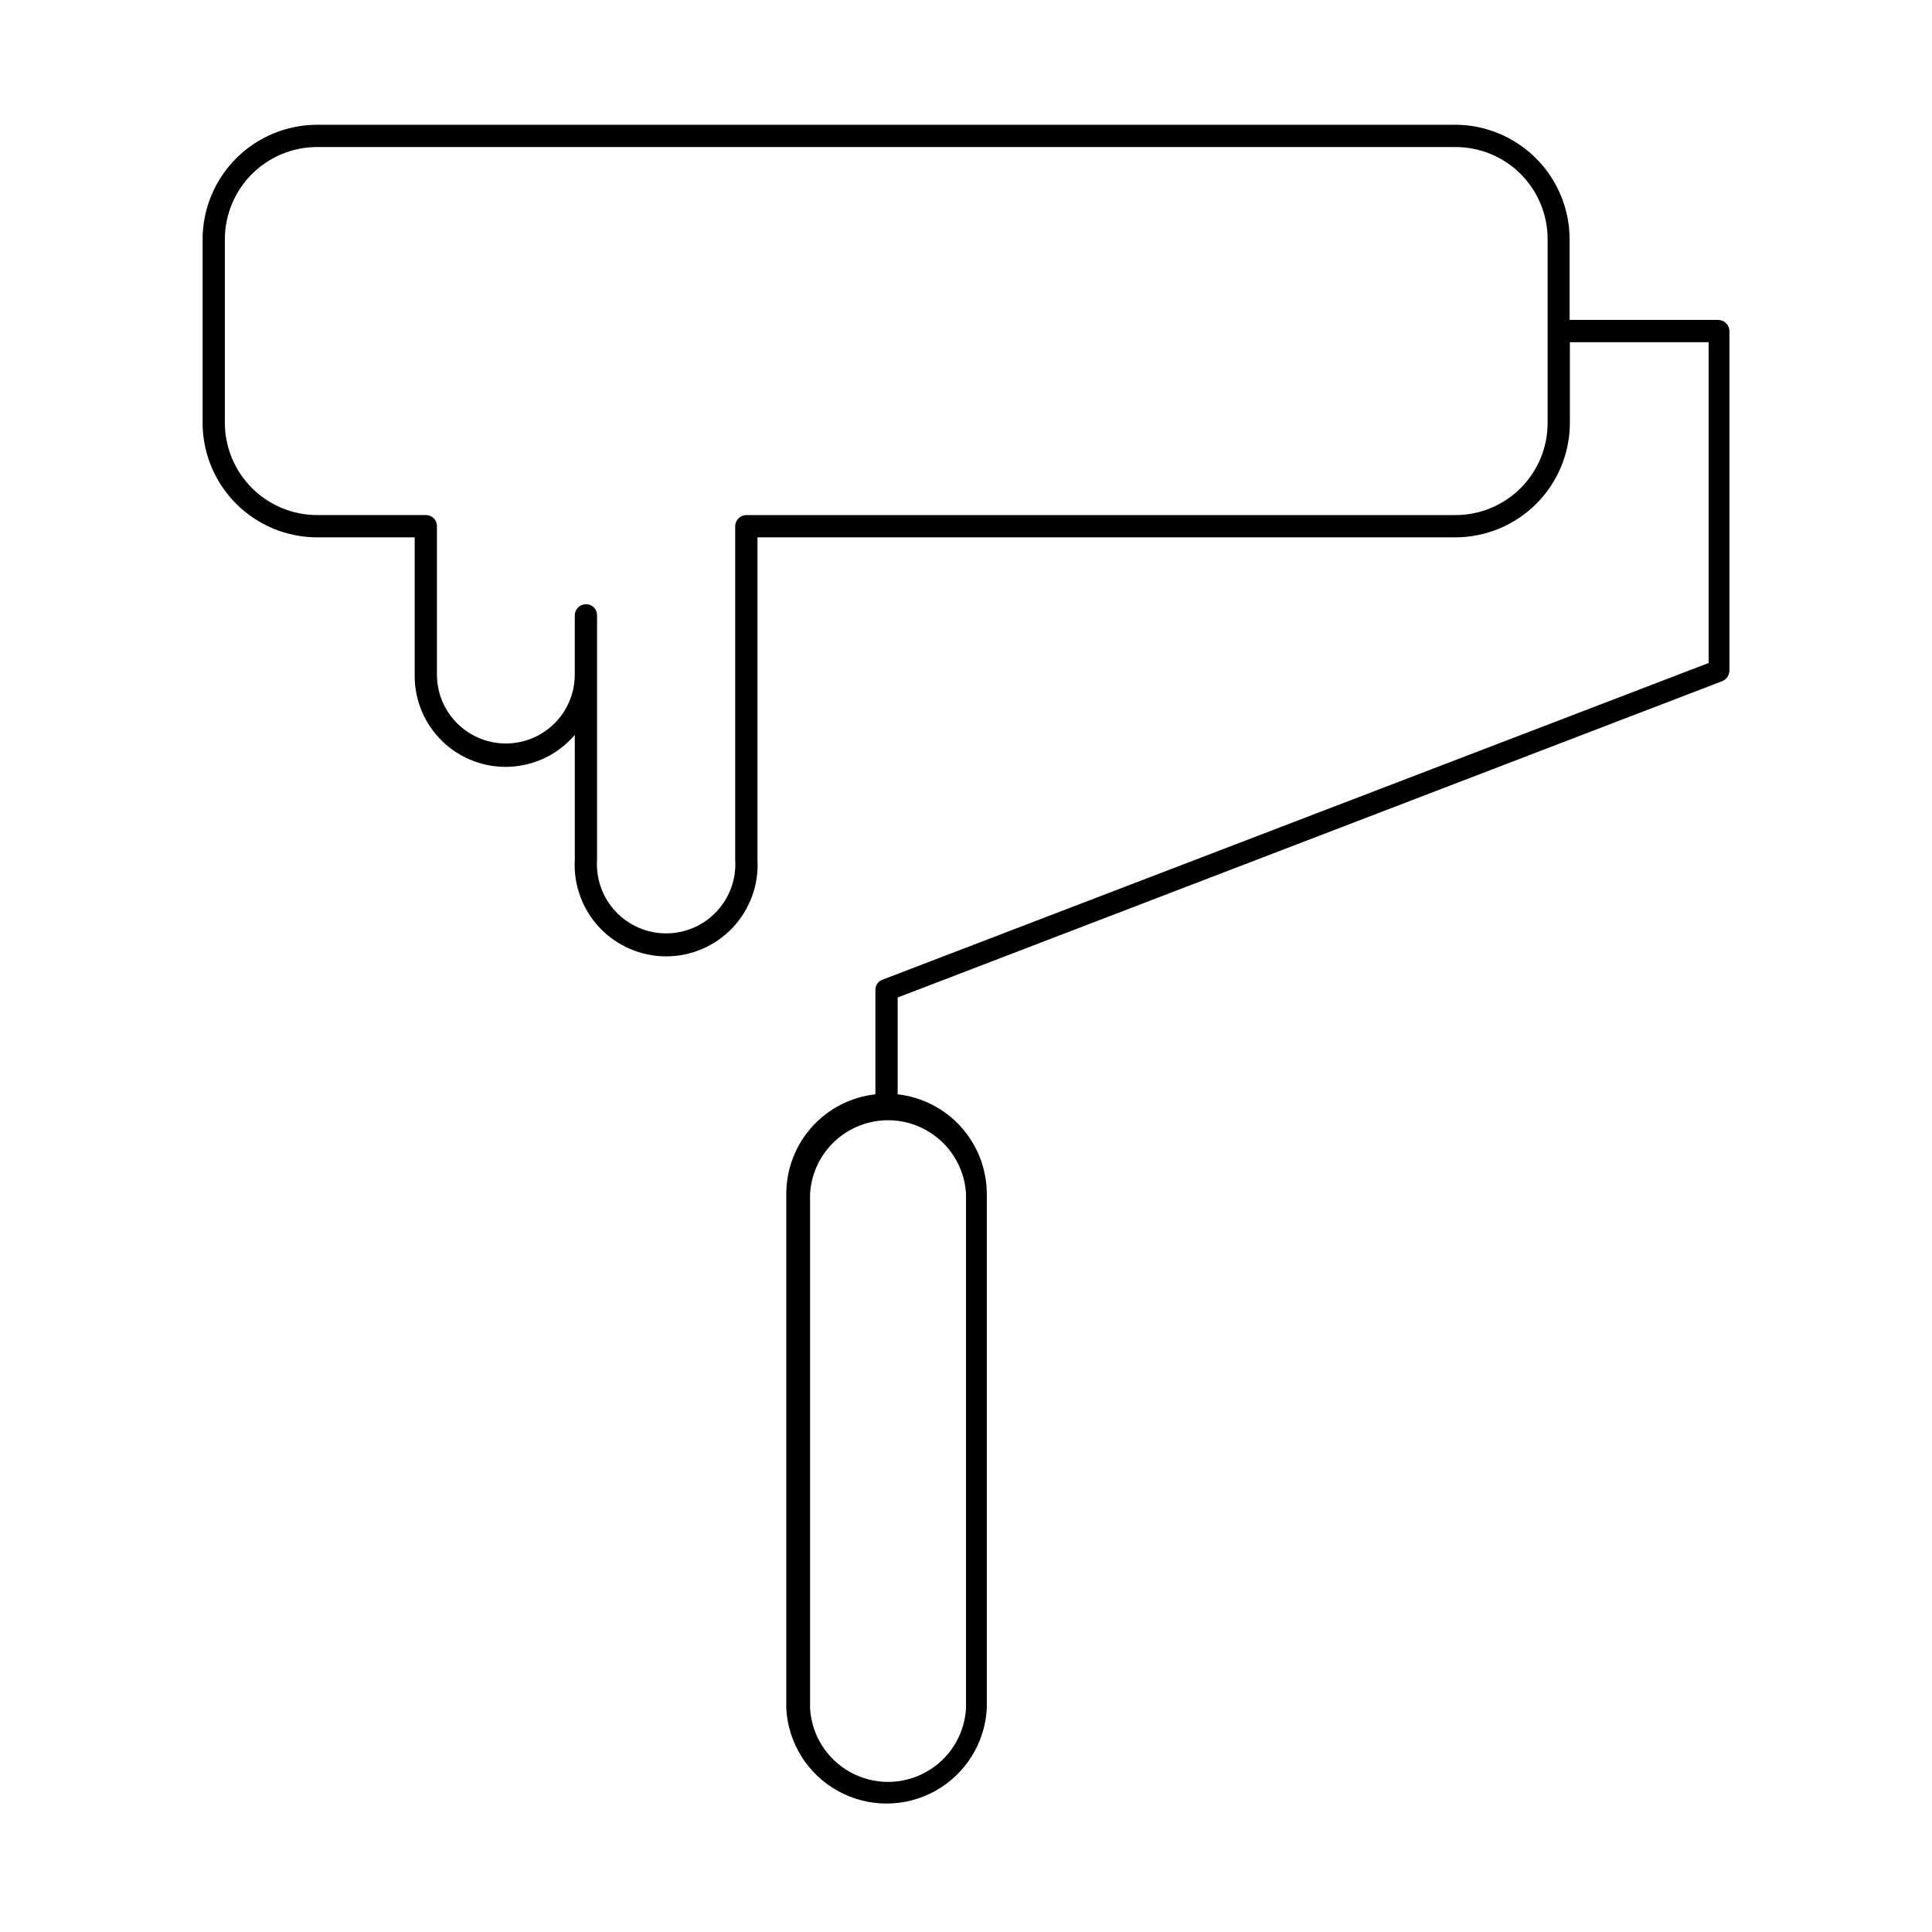<?xml version="1.0" encoding="UTF-8"?>
<!-- Uploaded to: SVG Repo, www.svgrepo.com, Generator: SVG Repo Mixer Tools -->
<svg fill="#000000" width="800px" height="800px" version="1.1" viewBox="144 144 512 512" xmlns="http://www.w3.org/2000/svg">
 <path d="m599.32 228.78h-39.359v-21.41c-0.02-8.031-3.219-15.73-8.898-21.41-5.68-5.676-13.375-8.879-21.406-8.898h-301.58c-8.047 0-15.762 3.191-21.461 8.871-5.695 5.684-8.906 13.391-8.926 21.438v48.648c0 8.059 3.203 15.789 8.898 21.484 5.699 5.699 13.43 8.902 21.488 8.902h25.82v36.605c-0.035 6.625 2.66 12.973 7.453 17.551 4.793 4.574 11.258 6.977 17.879 6.633 6.617-0.34 12.801-3.394 17.098-8.441v33.062c-0.379 6.66 2 13.18 6.582 18.031 4.578 4.848 10.953 7.598 17.625 7.598 6.668 0 13.043-2.75 17.625-7.598 4.582-4.852 6.961-11.371 6.582-18.031v-85.41h184.99c8.043-0.023 15.754-3.234 21.434-8.93 5.684-5.695 8.871-13.414 8.871-21.457v-21.332h36.766v85.016l-218.92 83.918c-1.164 0.41-1.926 1.523-1.891 2.754v27.629c-6.481 0.719-12.469 3.793-16.824 8.645-4.356 4.848-6.773 11.133-6.793 17.648v136.5c0.5 9.148 5.668 17.395 13.688 21.832 8.016 4.438 17.75 4.438 25.766 0s13.188-12.684 13.684-21.832v-136.5c-0.035-6.512-2.457-12.785-6.812-17.633-4.352-4.844-10.332-7.926-16.801-8.66v-25.66l218.53-83.84c1.117-0.465 1.855-1.543 1.887-2.754v-89.977c0-0.793-0.312-1.555-0.875-2.117-0.562-0.559-1.32-0.875-2.117-0.875zm-45.184 27.238c0.02 6.484-2.539 12.711-7.121 17.305-4.578 4.594-10.797 7.176-17.281 7.176h-187.91c-1.621 0-2.949 1.293-2.992 2.914v88.402c0.332 5.062-1.445 10.035-4.914 13.738-3.469 3.703-8.312 5.805-13.387 5.805s-9.922-2.102-13.387-5.805c-3.469-3.703-5.25-8.676-4.918-13.738v-64.785c0-0.773-0.305-1.516-0.852-2.062-0.547-0.543-1.289-0.852-2.059-0.852-1.621 0-2.949 1.293-2.992 2.914v15.742c0 6.523-3.481 12.555-9.133 15.816-5.648 3.262-12.613 3.262-18.262 0-5.652-3.262-9.133-9.293-9.133-15.816v-39.359c0-0.773-0.305-1.512-0.852-2.059-0.547-0.547-1.289-0.855-2.059-0.855h-28.812c-6.492 0-12.723-2.578-17.312-7.168-4.59-4.594-7.172-10.82-7.172-17.312v-48.648c0.023-6.481 2.609-12.688 7.199-17.262 4.59-4.574 10.805-7.144 17.285-7.141h301.66c6.473 0 12.68 2.57 17.254 7.144 4.578 4.578 7.148 10.785 7.148 17.258zm-154.13 204.28v136.5c-0.438 7.078-4.469 13.441-10.684 16.859-6.215 3.422-13.75 3.422-19.965 0-6.211-3.418-10.242-9.781-10.68-16.859v-136.5c0.438-7.078 4.469-13.441 10.68-16.863 6.215-3.418 13.75-3.418 19.965 0 6.215 3.422 10.246 9.785 10.684 16.863z"/>
</svg>
